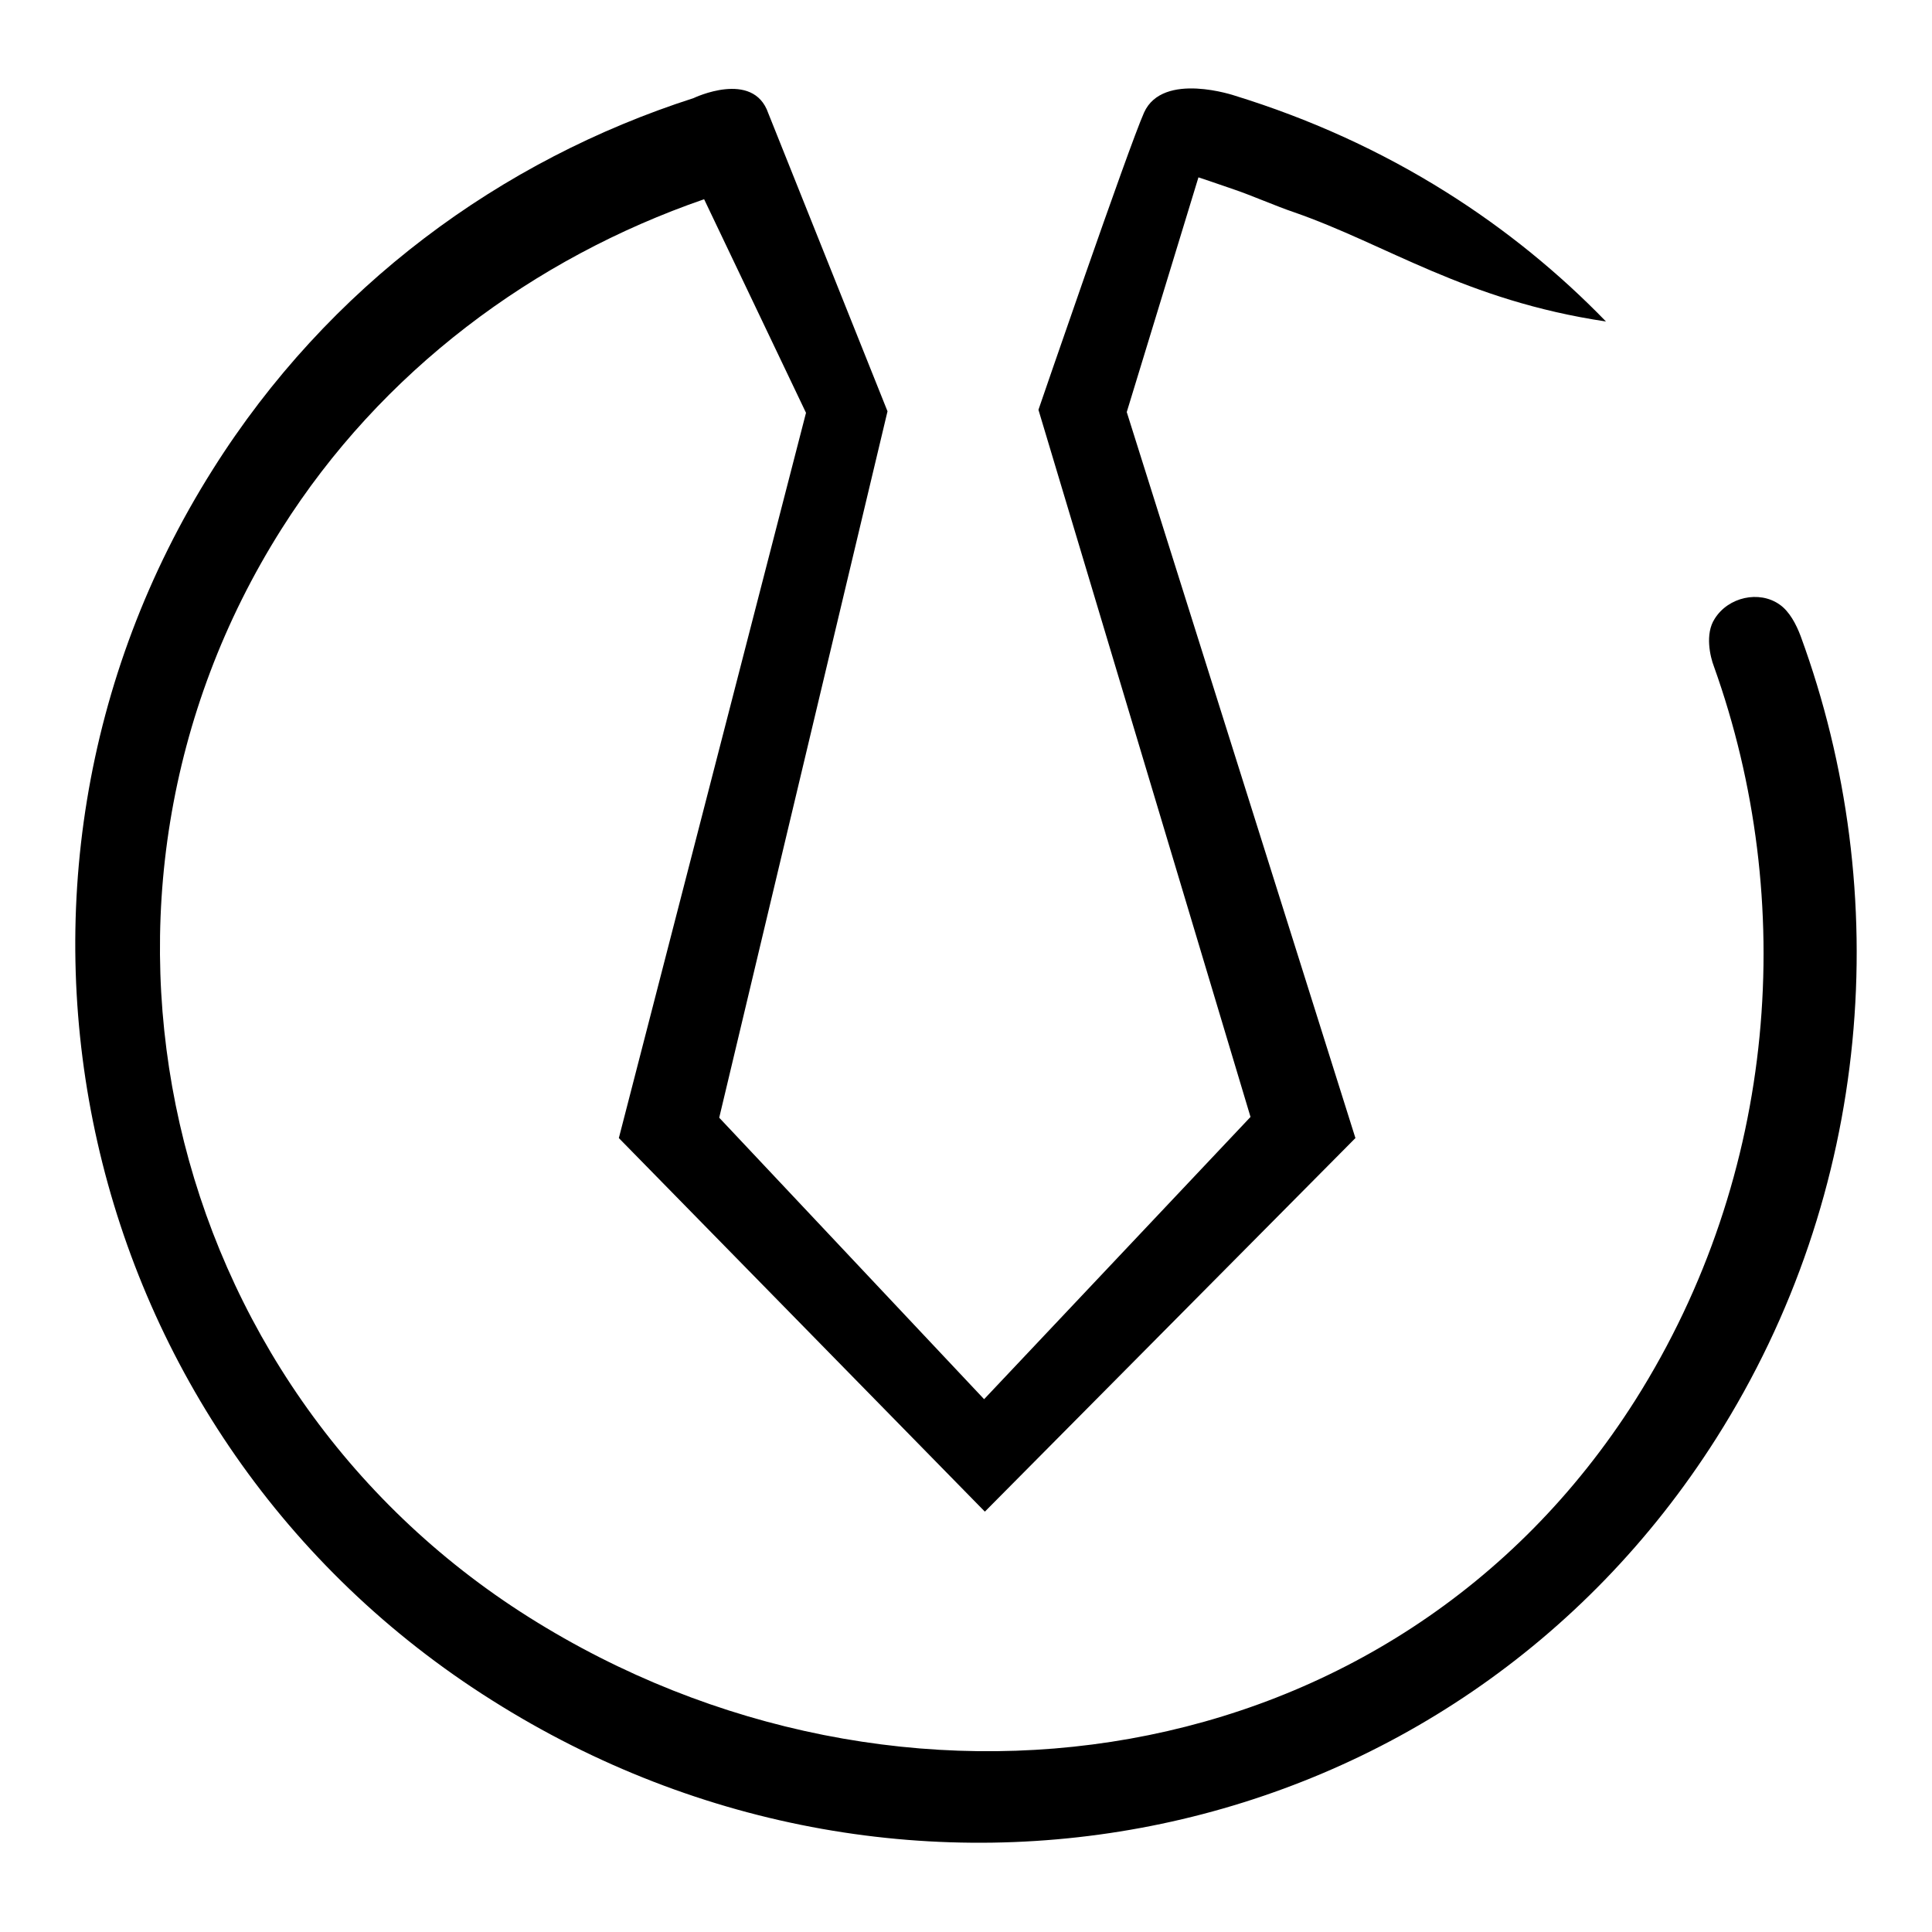 <?xml version="1.0" encoding="utf-8"?>
<!-- Svg Vector Icons : http://www.onlinewebfonts.com/icon -->
<!DOCTYPE svg PUBLIC "-//W3C//DTD SVG 1.1//EN" "http://www.w3.org/Graphics/SVG/1.1/DTD/svg11.dtd">
<svg version="1.1" xmlns="http://www.w3.org/2000/svg" xmlns:xlink="http://www.w3.org/1999/xlink" x="0px" y="0px" viewBox="0 0 256 256" enable-background="new 0 0 256 256" xml:space="preserve">
<g><g><path fill="#000000" d="M238.6,84.3L238.6,84.3c-0.6-1.6-1.5-3.3-2.8-4.2c-2.7-1.9-6.8-1-8.6,1.9c-1.3,2-0.6,5-0.1,6.3c11.1,31,8.5,67.3-10.4,97.2c-32,50.5-97.7,59.6-146.6,28.8C21.2,183.5,6.5,118.8,37.3,70.1c13.2-20.9,33.4-35.9,56-43.7l13.5,28.3L82,150.8l48.5,49.5l49.1-49.5l-30.3-96.2l9.5-31.1c0,0,3,1,4.7,1.6c2.1,0.7,5.8,2.3,7.9,3c12.4,4.3,22.7,11.7,41.4,14.5c-6.2-6.4-13.3-12.2-21.1-17.1c-8.9-5.6-18.3-9.8-28-12.8c0,0-9.6-3.3-12.1,2.2c-2.1,4.7-14,39.4-14,39.4l28.1,93.7l-35.3,37.4l-35.1-37.3l22.3-93.6L101.8,15c-2-5.8-9.9-2-9.9-2c-25.5,8.2-48.4,24.9-63.7,49.2c-34.8,55.1-18.3,128.3,37,163.1c55.2,34.9,127.3,20.3,162.2-34.7C248.1,158,251.1,118.4,238.6,84.3z"/></g></g>
</svg>